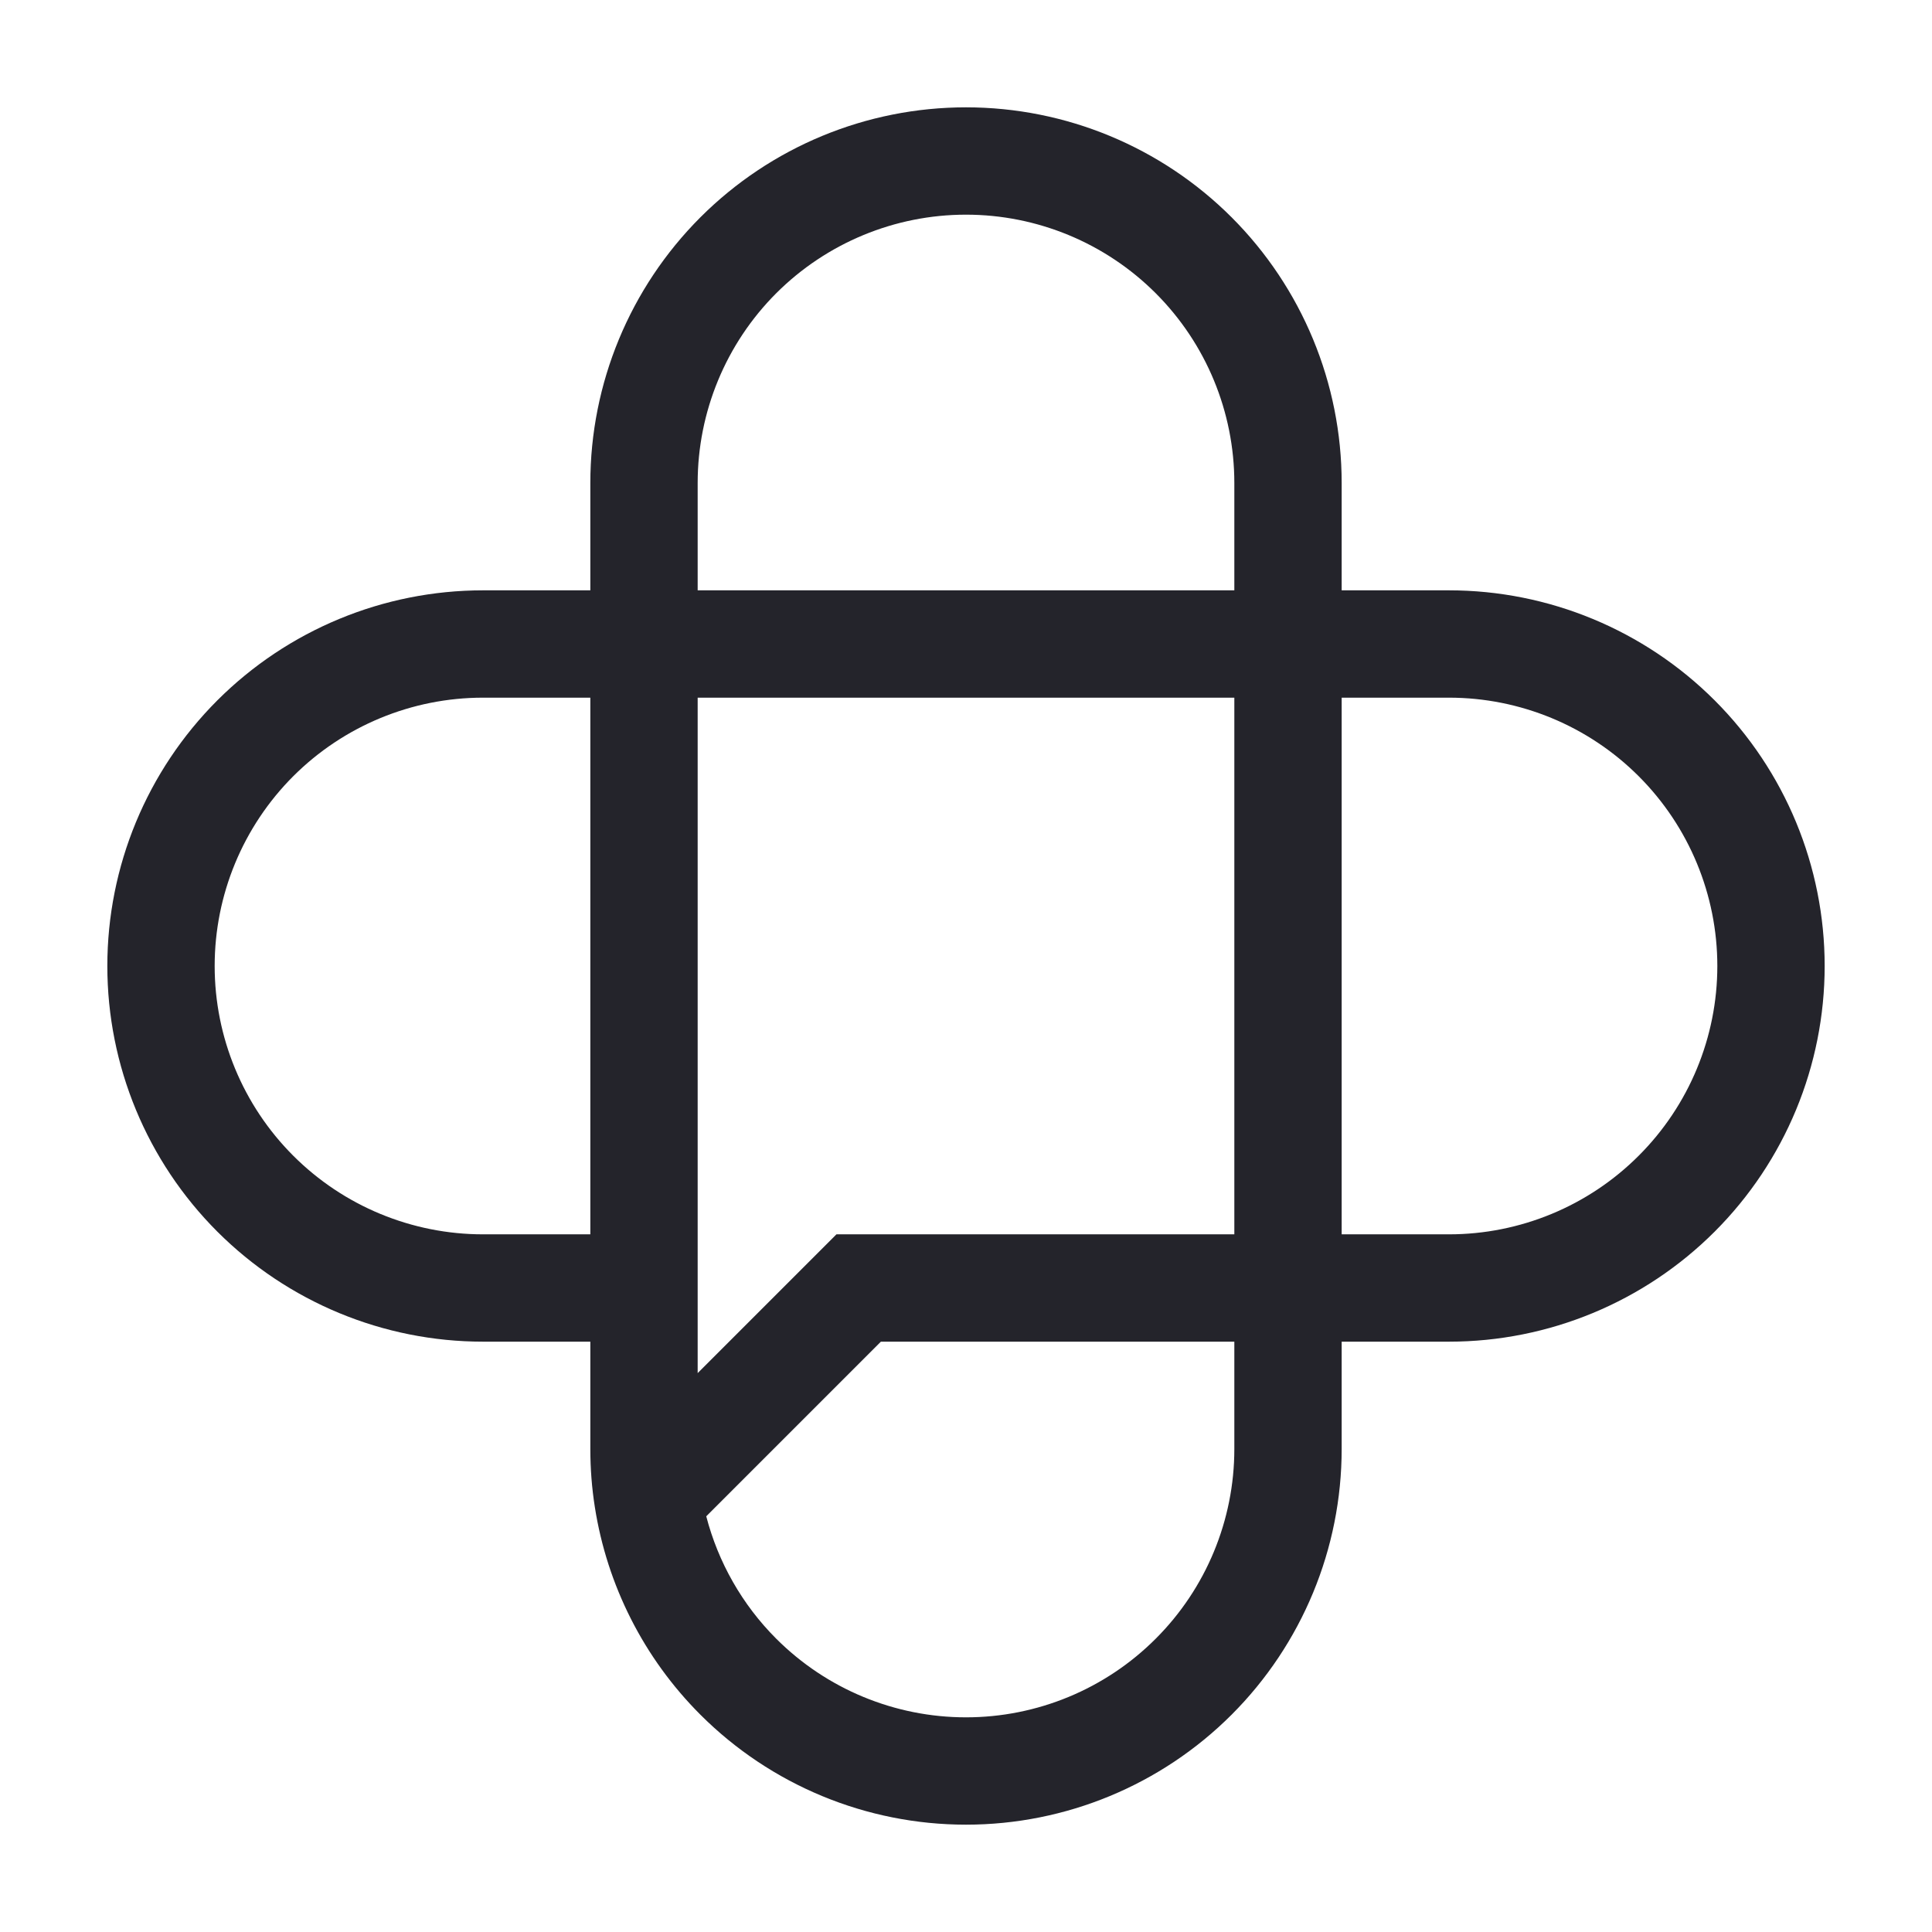 <svg width="36" height="36" viewBox="0 0 36 36" fill="none" xmlns="http://www.w3.org/2000/svg">
<path fill-rule="evenodd" clip-rule="evenodd" d="M13.05 4.05C14.363 2.737 16.143 2 18 2C19.857 2 21.637 2.737 22.95 4.05C24.262 5.363 25 7.143 25 9V11H27C28.857 11 30.637 11.738 31.95 13.05C33.263 14.363 34 16.143 34 18C34 19.857 33.263 21.637 31.95 22.95C30.637 24.262 28.857 25 27 25H25V27C25 28.857 24.262 30.637 22.95 31.95C21.637 33.263 19.857 34 18 34C16.143 34 14.363 33.263 13.05 31.95C11.995 30.895 11.312 29.538 11.084 28.082C11.028 27.727 11 27.365 11 27V25H9C7.143 25 5.363 24.262 4.05 22.95C2.737 21.637 2 19.857 2 18C2 16.143 2.737 14.363 4.05 13.05C5.363 11.738 7.143 11 9 11H11V9C11 7.143 11.738 5.363 13.05 4.05ZM11 13H9C7.674 13 6.402 13.527 5.464 14.464C4.527 15.402 4 16.674 4 18C4 19.326 4.527 20.598 5.464 21.535C6.402 22.473 7.674 23 9 23H11V13ZM13 13H23V23H15.586L13 25.586V13ZM13.16 28.254C13.382 29.11 13.829 29.9 14.464 30.535C15.402 31.473 16.674 32 18 32C19.326 32 20.598 31.473 21.535 30.535C22.473 29.598 23 28.326 23 27V25H16.414L13.16 28.254ZM25 23H27C28.326 23 29.598 22.473 30.535 21.535C31.473 20.598 32 19.326 32 18C32 16.674 31.473 15.402 30.535 14.464C29.598 13.527 28.326 13 27 13H25V23ZM23 11H13V9C13 7.674 13.527 6.402 14.464 5.464C15.402 4.527 16.674 4 18 4C19.326 4 20.598 4.527 21.535 5.464C22.473 6.402 23 7.674 23 9V11Z" fill="#24242B"/>
</svg>
